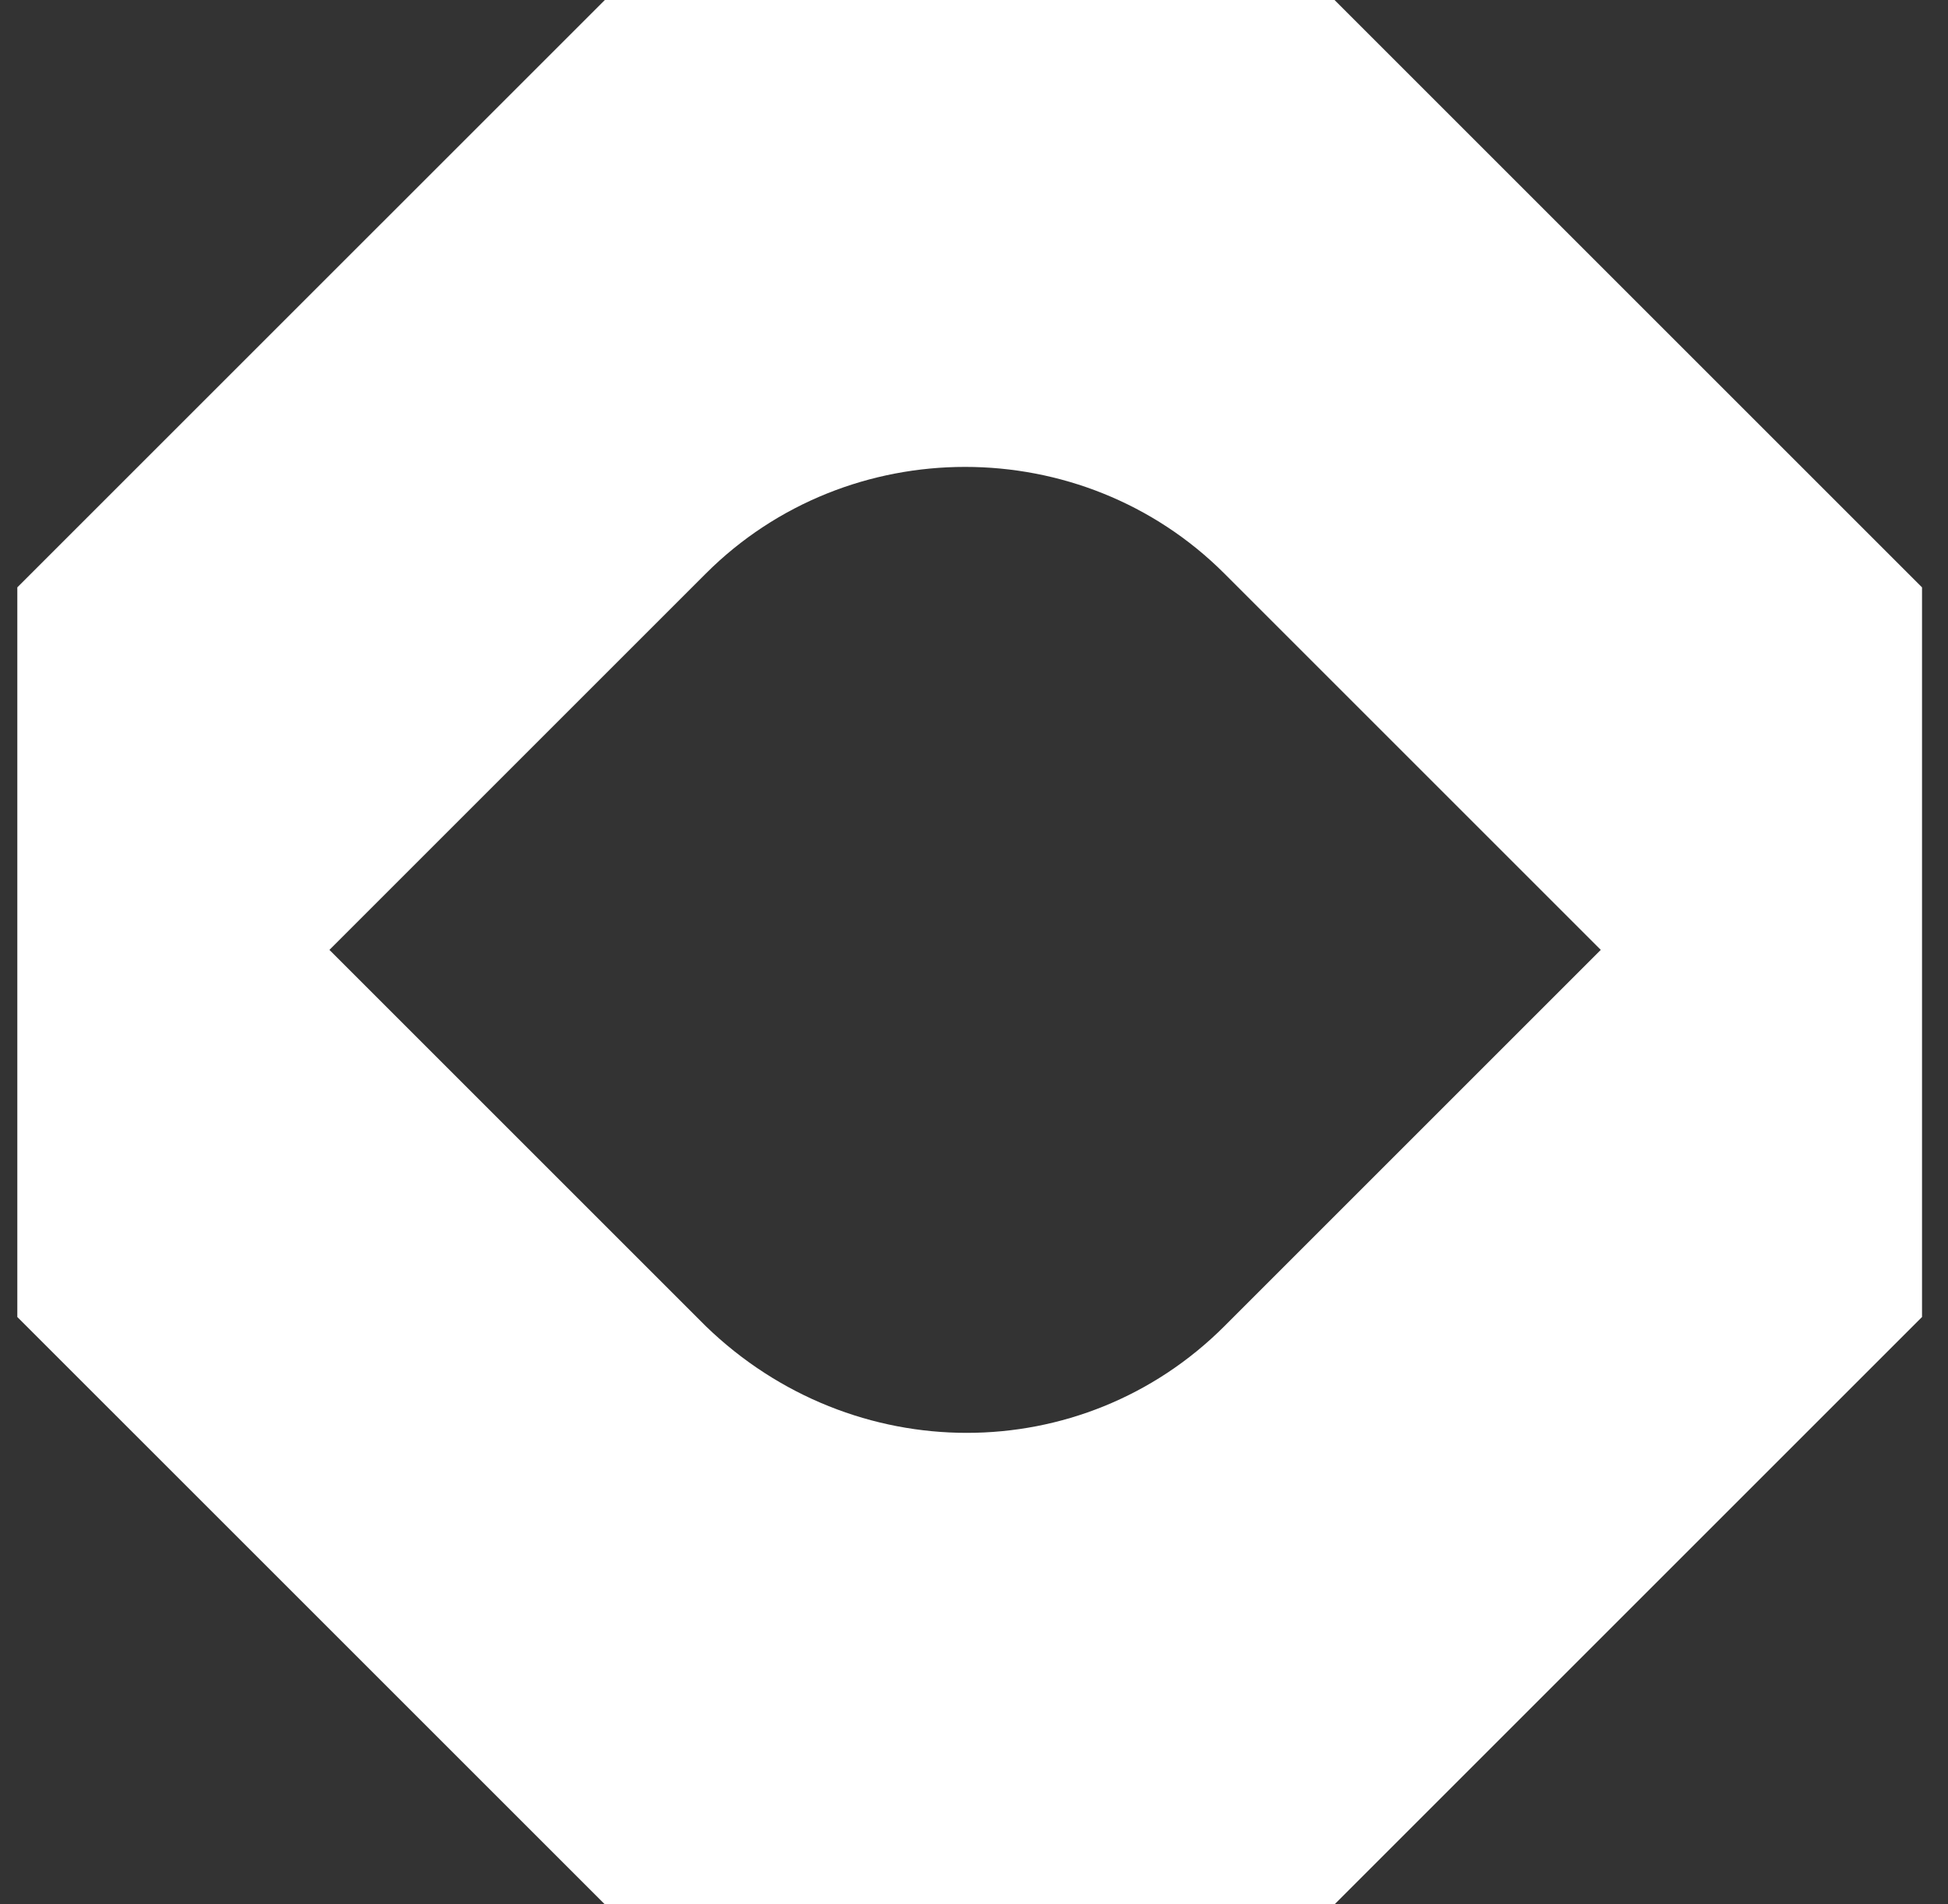 <svg xmlns="http://www.w3.org/2000/svg" width="45" height="44" viewBox="0 0 45 44" fill="none">
  <rect x="0" y="0" width="45" height="44" fill="#333333" stroke="none"/>
  <path d="M30.829 0H13.972L0.4 13.571V30.429L13.972 44H30.829L44.4 30.429V13.571L30.829 0ZM16.304 30.641L7.61 21.947L16.304 13.253C19.591 9.966 24.998 9.966 28.285 13.253L36.979 21.947L28.285 30.641C24.998 33.928 19.697 33.928 16.304 30.641Z" fill="white"/>
</svg>